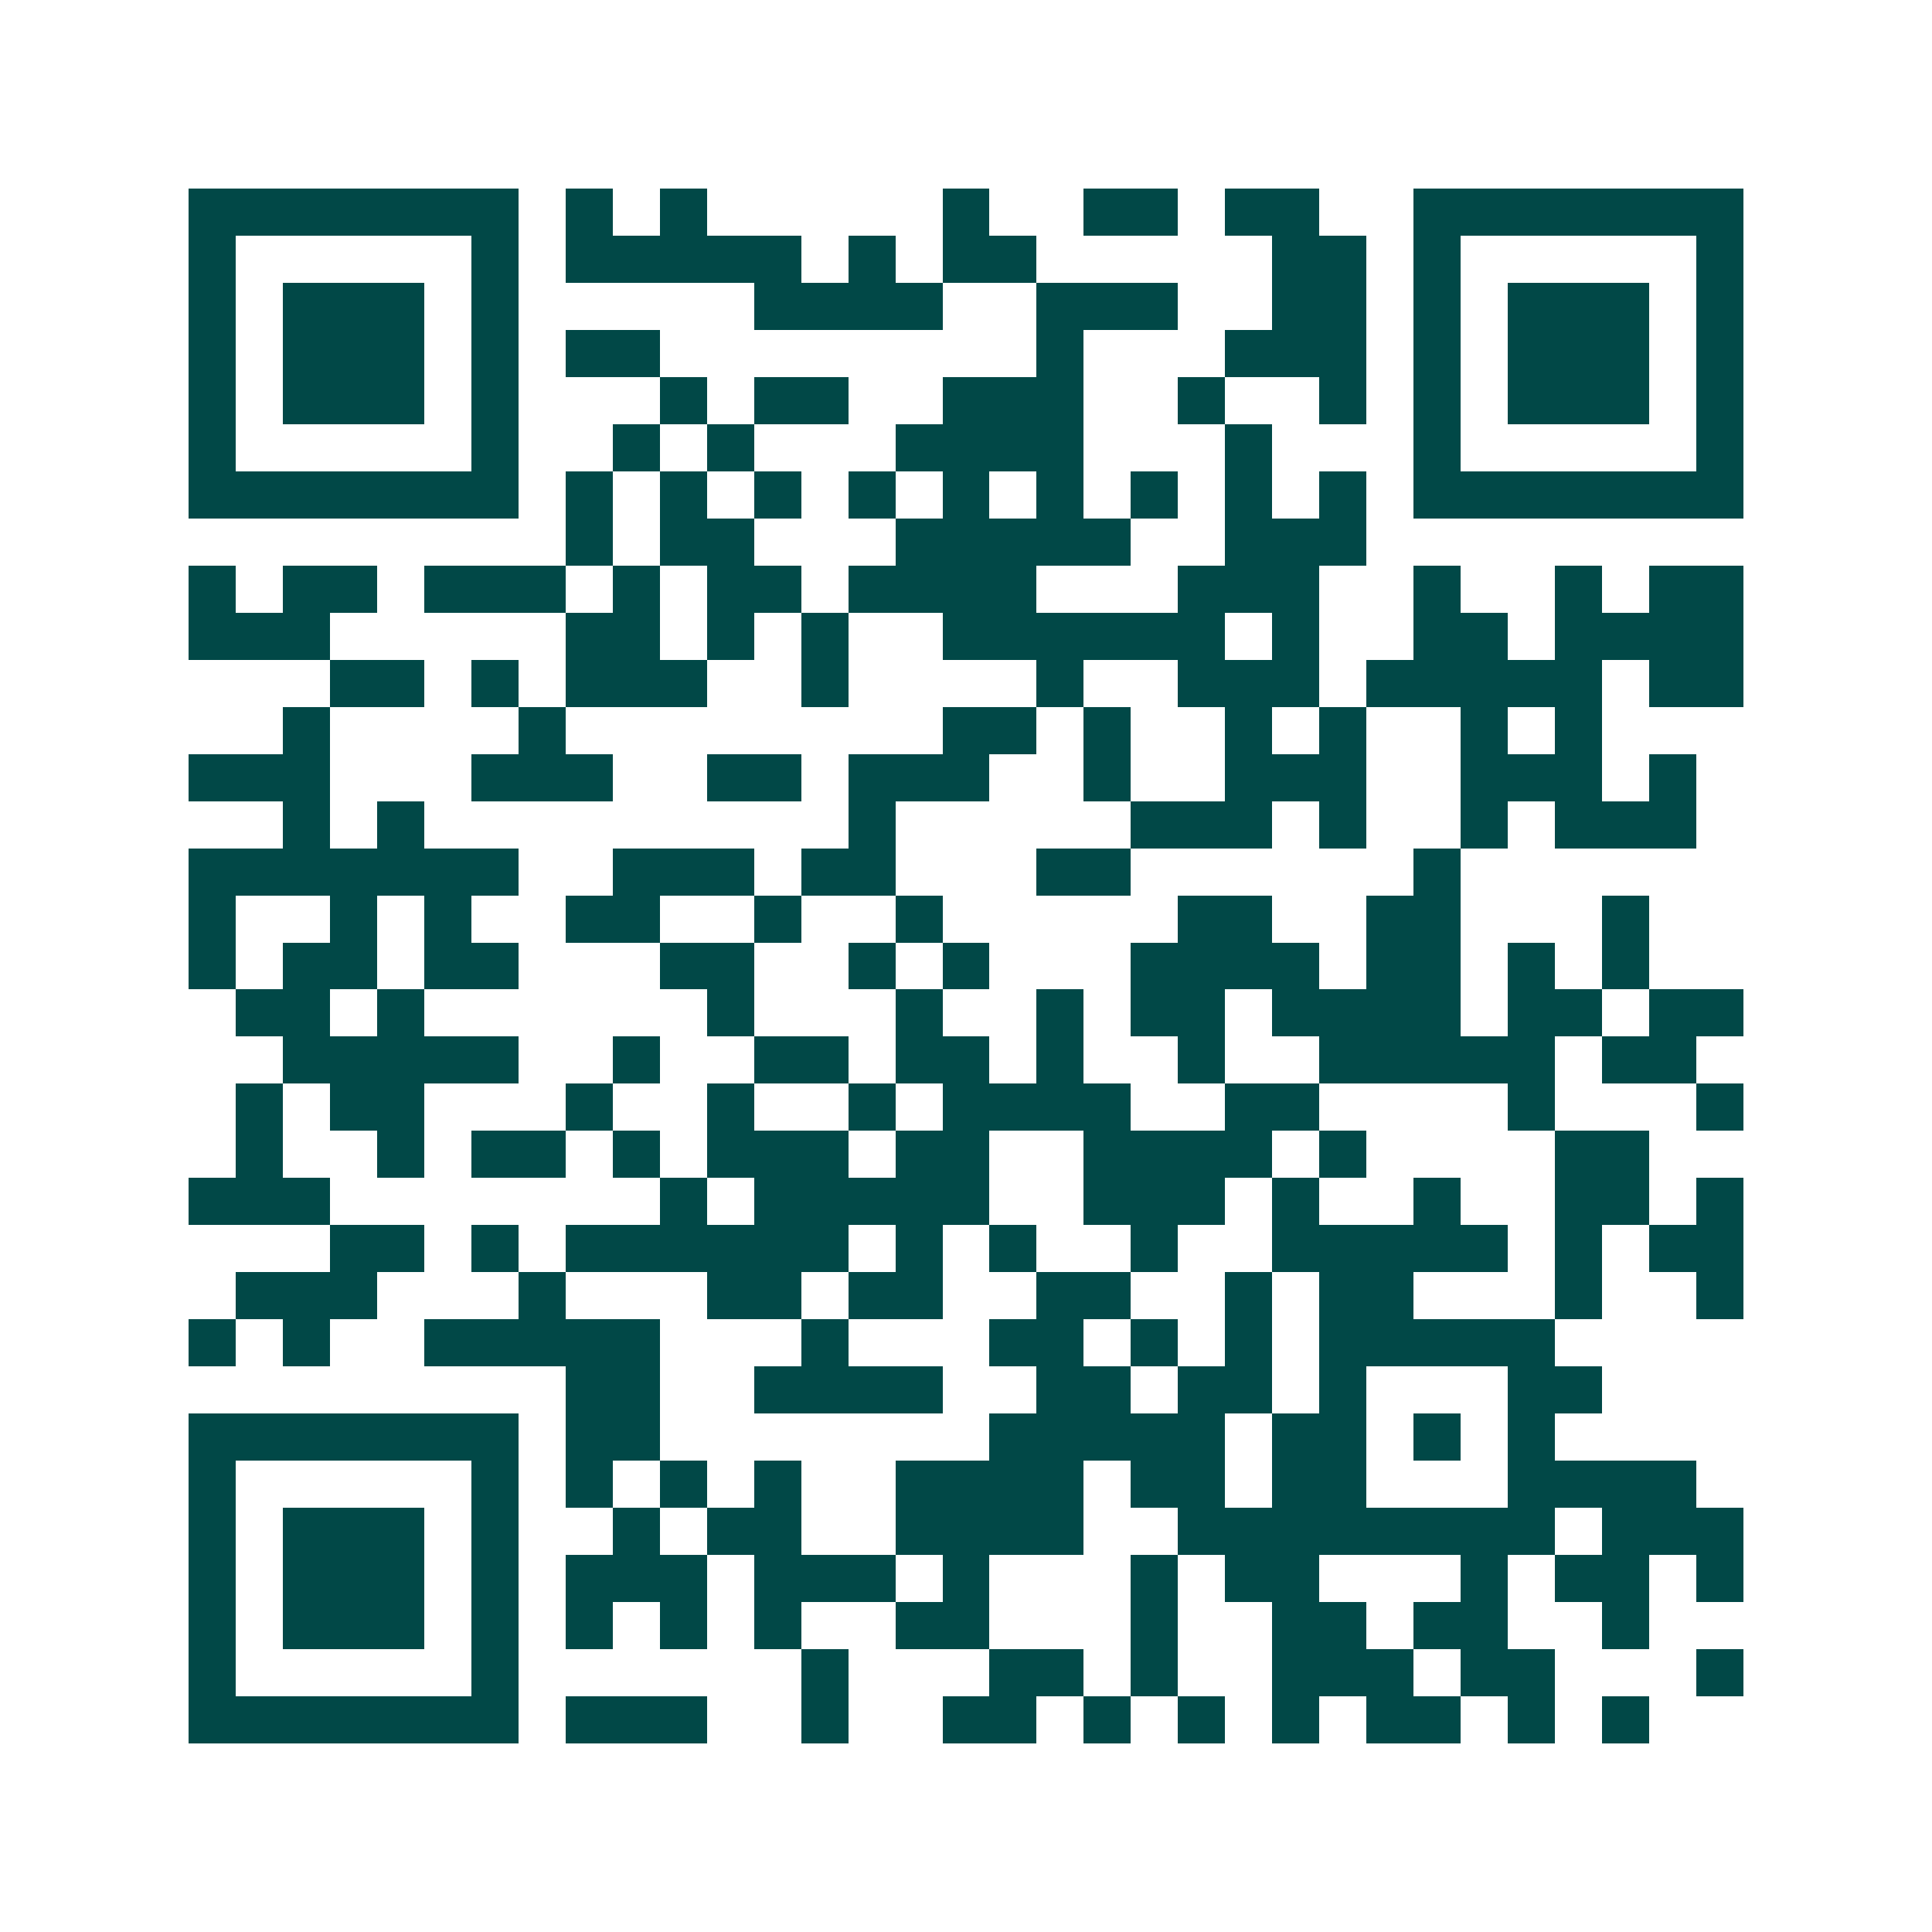 <svg xmlns="http://www.w3.org/2000/svg" width="200" height="200" viewBox="0 0 41 41" shape-rendering="crispEdges"><path fill="#ffffff" d="M0 0h41v41H0z"/><path stroke="#014847" d="M4 4.5h7m1 0h1m1 0h1m5 0h1m2 0h2m1 0h2m2 0h7M4 5.5h1m5 0h1m1 0h5m1 0h1m1 0h2m5 0h2m1 0h1m5 0h1M4 6.5h1m1 0h3m1 0h1m5 0h4m2 0h3m2 0h2m1 0h1m1 0h3m1 0h1M4 7.5h1m1 0h3m1 0h1m1 0h2m8 0h1m3 0h3m1 0h1m1 0h3m1 0h1M4 8.5h1m1 0h3m1 0h1m3 0h1m1 0h2m2 0h3m2 0h1m2 0h1m1 0h1m1 0h3m1 0h1M4 9.5h1m5 0h1m2 0h1m1 0h1m3 0h4m3 0h1m3 0h1m5 0h1M4 10.5h7m1 0h1m1 0h1m1 0h1m1 0h1m1 0h1m1 0h1m1 0h1m1 0h1m1 0h1m1 0h7M12 11.5h1m1 0h2m3 0h5m2 0h3M4 12.5h1m1 0h2m1 0h3m1 0h1m1 0h2m1 0h4m3 0h3m2 0h1m2 0h1m1 0h2M4 13.5h3m5 0h2m1 0h1m1 0h1m2 0h6m1 0h1m2 0h2m1 0h4M7 14.5h2m1 0h1m1 0h3m2 0h1m4 0h1m2 0h3m1 0h5m1 0h2M6 15.5h1m4 0h1m8 0h2m1 0h1m2 0h1m1 0h1m2 0h1m1 0h1M4 16.5h3m3 0h3m2 0h2m1 0h3m2 0h1m2 0h3m2 0h3m1 0h1M6 17.5h1m1 0h1m9 0h1m5 0h3m1 0h1m2 0h1m1 0h3M4 18.5h7m2 0h3m1 0h2m3 0h2m6 0h1M4 19.5h1m2 0h1m1 0h1m2 0h2m2 0h1m2 0h1m5 0h2m2 0h2m3 0h1M4 20.5h1m1 0h2m1 0h2m3 0h2m2 0h1m1 0h1m3 0h4m1 0h2m1 0h1m1 0h1M5 21.5h2m1 0h1m6 0h1m3 0h1m2 0h1m1 0h2m1 0h4m1 0h2m1 0h2M6 22.5h5m2 0h1m2 0h2m1 0h2m1 0h1m2 0h1m2 0h5m1 0h2M5 23.5h1m1 0h2m3 0h1m2 0h1m2 0h1m1 0h4m2 0h2m4 0h1m3 0h1M5 24.5h1m2 0h1m1 0h2m1 0h1m1 0h3m1 0h2m2 0h4m1 0h1m4 0h2M4 25.5h3m7 0h1m1 0h5m2 0h3m1 0h1m2 0h1m2 0h2m1 0h1M7 26.5h2m1 0h1m1 0h6m1 0h1m1 0h1m2 0h1m2 0h5m1 0h1m1 0h2M5 27.5h3m3 0h1m3 0h2m1 0h2m2 0h2m2 0h1m1 0h2m3 0h1m2 0h1M4 28.5h1m1 0h1m2 0h5m3 0h1m3 0h2m1 0h1m1 0h1m1 0h5M12 29.5h2m2 0h4m2 0h2m1 0h2m1 0h1m3 0h2M4 30.5h7m1 0h2m7 0h5m1 0h2m1 0h1m1 0h1M4 31.5h1m5 0h1m1 0h1m1 0h1m1 0h1m2 0h4m1 0h2m1 0h2m3 0h4M4 32.5h1m1 0h3m1 0h1m2 0h1m1 0h2m2 0h4m2 0h8m1 0h3M4 33.5h1m1 0h3m1 0h1m1 0h3m1 0h3m1 0h1m3 0h1m1 0h2m3 0h1m1 0h2m1 0h1M4 34.5h1m1 0h3m1 0h1m1 0h1m1 0h1m1 0h1m2 0h2m3 0h1m2 0h2m1 0h2m2 0h1M4 35.5h1m5 0h1m6 0h1m3 0h2m1 0h1m2 0h3m1 0h2m3 0h1M4 36.5h7m1 0h3m2 0h1m2 0h2m1 0h1m1 0h1m1 0h1m1 0h2m1 0h1m1 0h1"/></svg>
